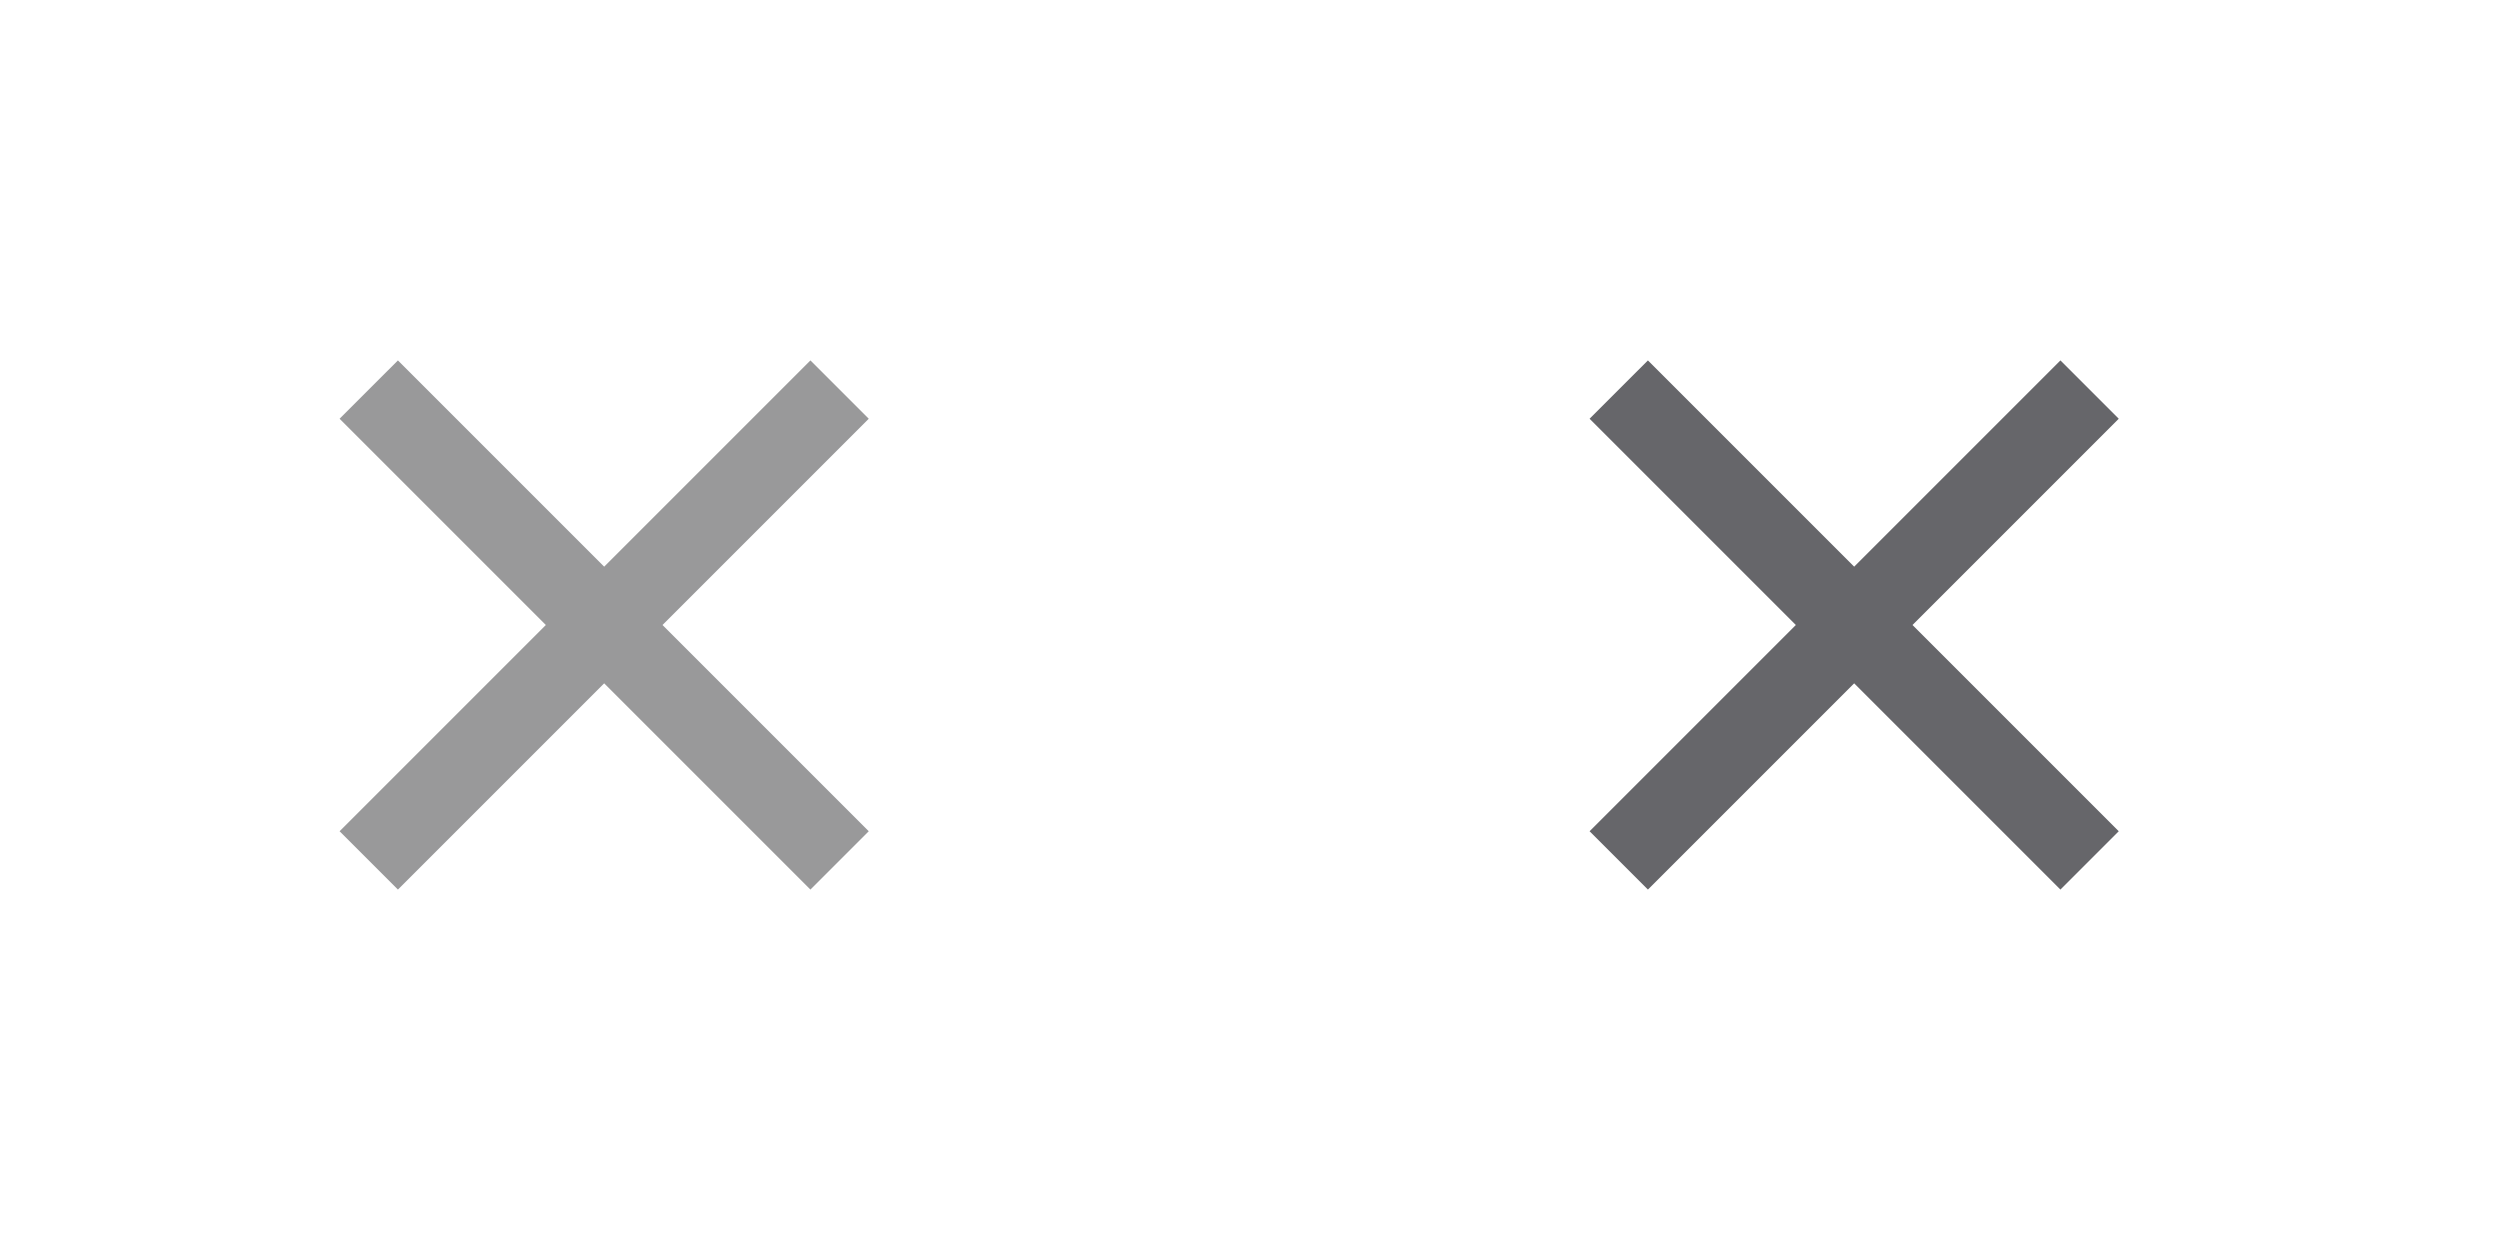 <?xml version="1.0" encoding="utf-8"?>
<!-- Generator: Adobe Illustrator 17.1.0, SVG Export Plug-In . SVG Version: 6.00 Build 0)  -->
<!DOCTYPE svg PUBLIC "-//W3C//DTD SVG 1.1//EN" "http://www.w3.org/Graphics/SVG/1.1/DTD/svg11.dtd">
<svg version="1.1" id="Layer_1" xmlns="http://www.w3.org/2000/svg" xmlns:xlink="http://www.w3.org/1999/xlink" x="0px" y="0px"
	 viewBox="0 0 120 60" enable-background="new 0 0 120 60" xml:space="preserve">
<polygon fill="#99999A" points="38.9,17.3 29,27.2 19.1,17.3 16.3,20.1 26.2,30 16.3,39.9 19.1,42.7 29,32.8 38.9,42.7 41.7,39.9 
	31.8,30 41.7,20.1 "/>
<polygon fill="#66666A" points="98.9,17.3 89,27.2 79.1,17.3 76.3,20.1 86.2,30 76.3,39.9 79.1,42.7 89,32.8 98.9,42.7 101.7,39.9 
	91.8,30 101.7,20.1 "/>
</svg>
